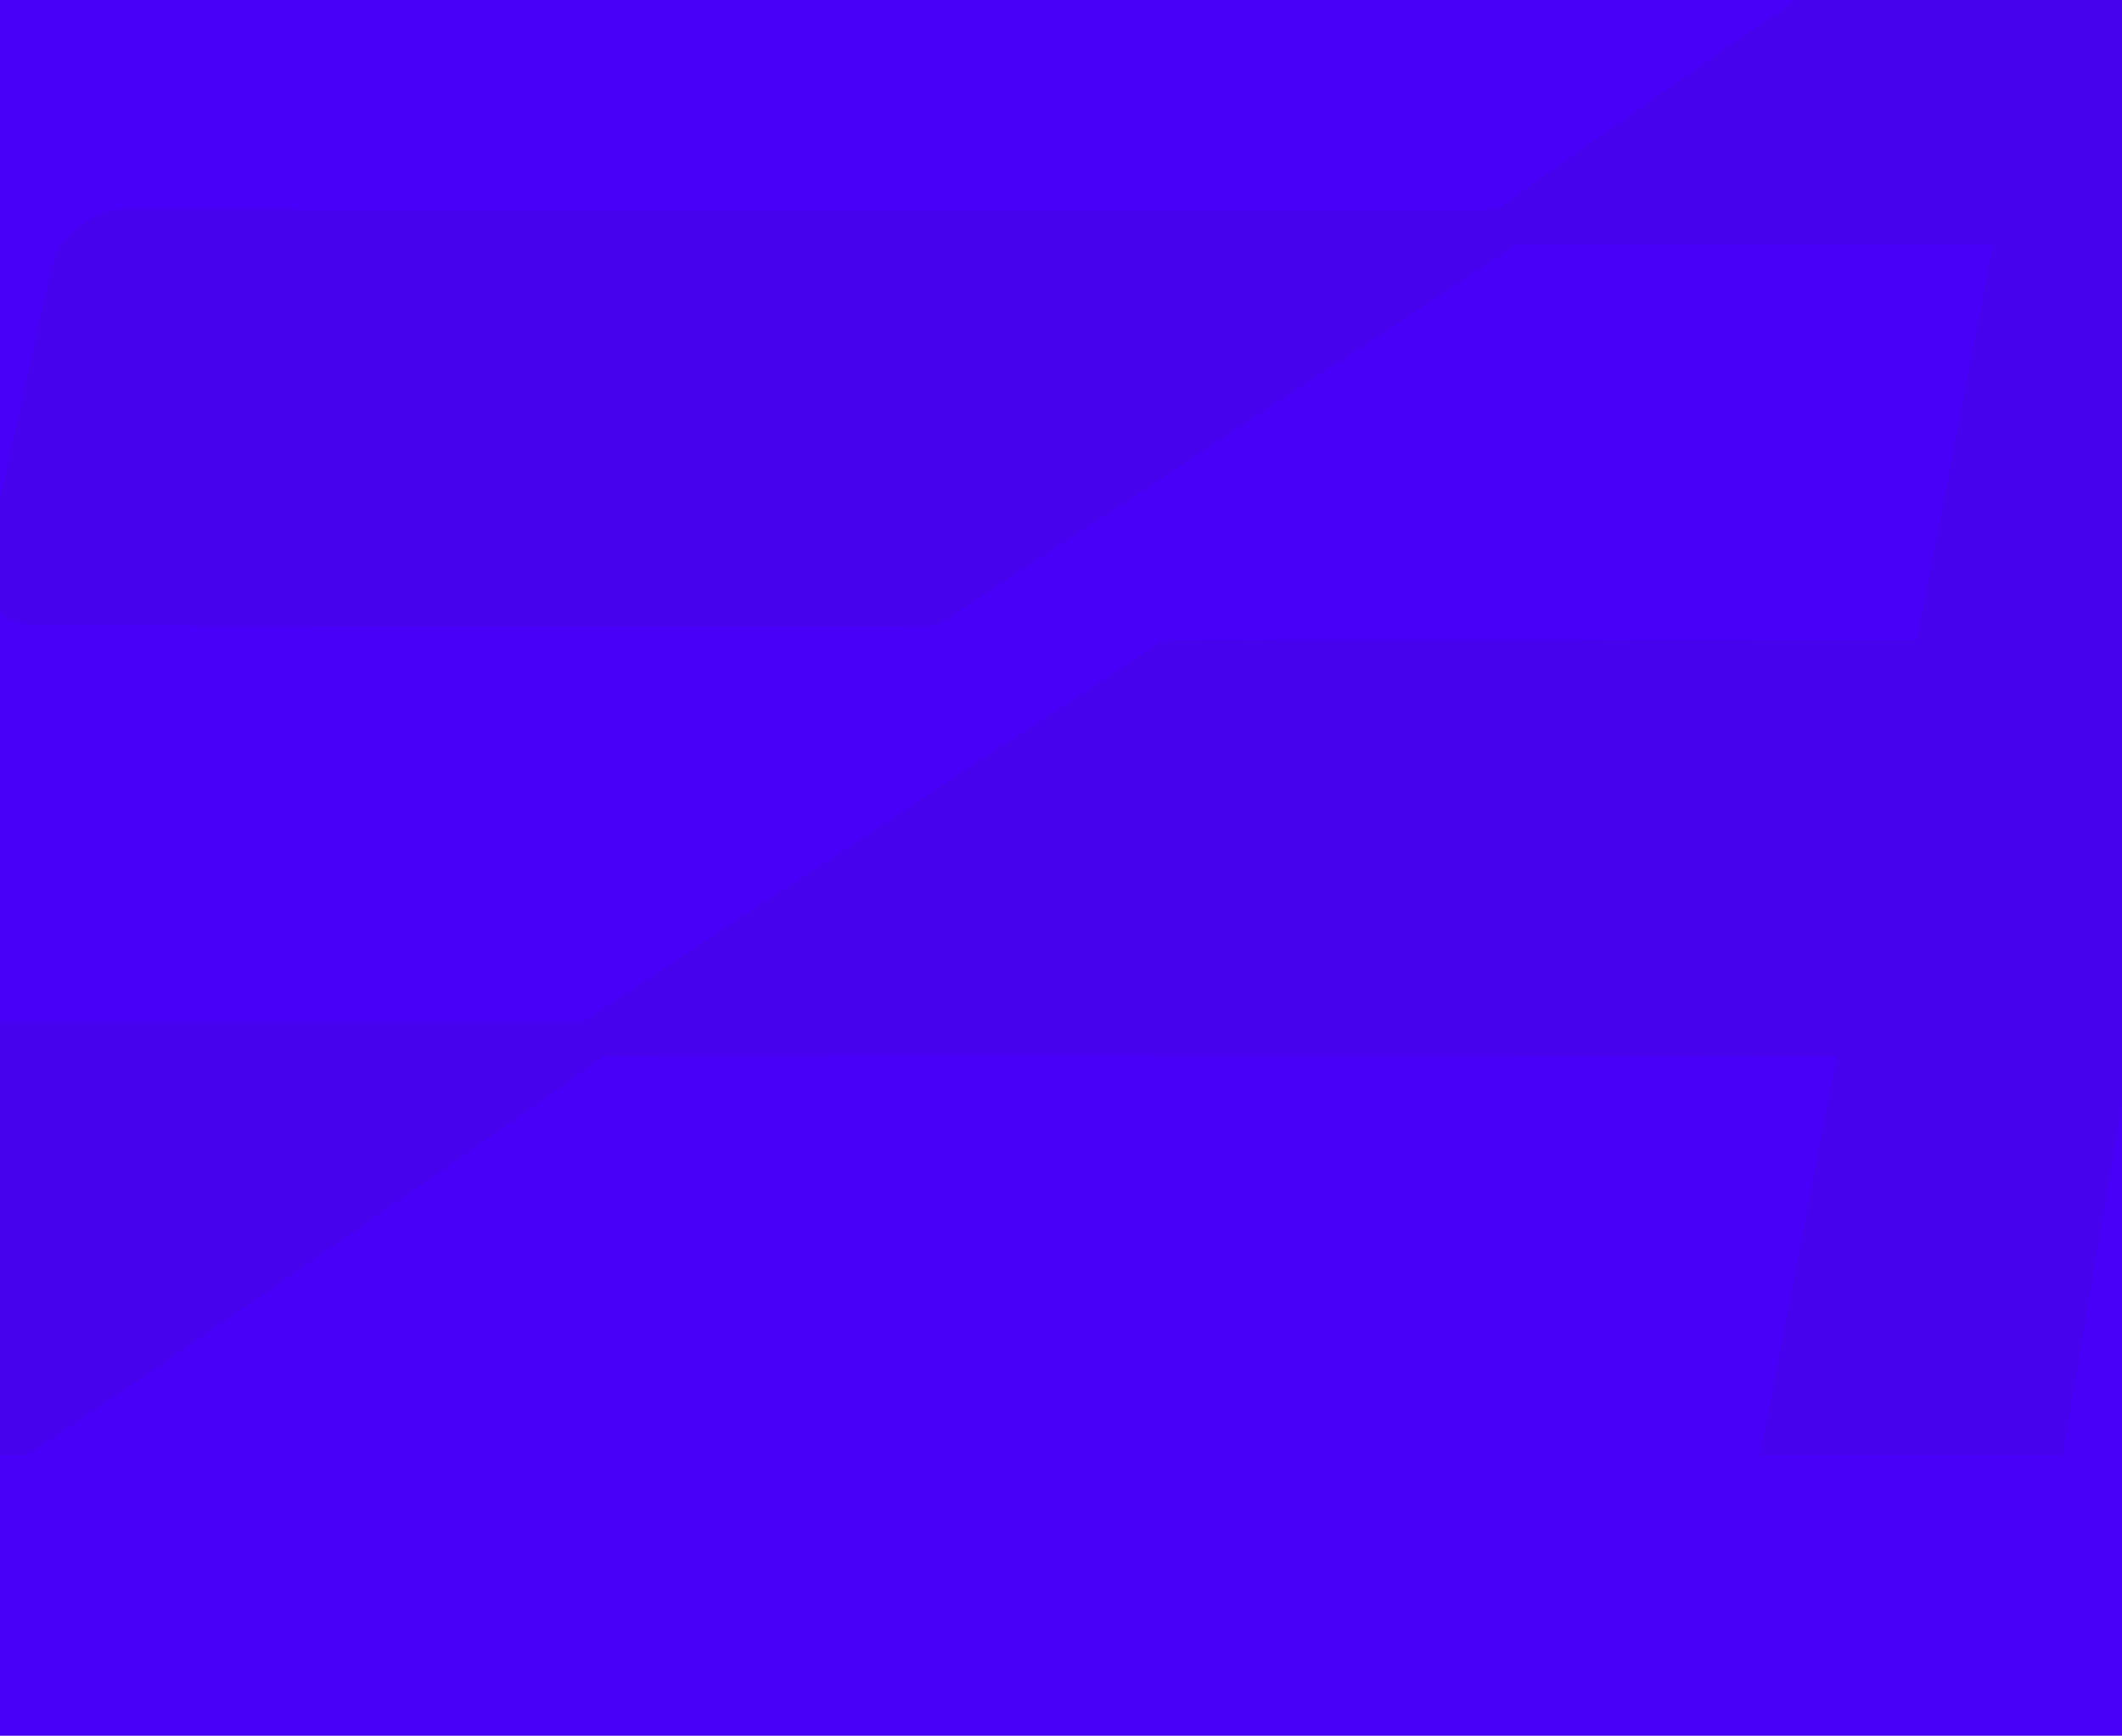 <svg width="1960" height="1603" viewBox="0 0 1960 1603" fill="none" xmlns="http://www.w3.org/2000/svg">
<g clip-path="url(#clip0_1226_4373)">
<rect width="1960" height="1603" fill="#4800F8"/>
<path fill-rule="evenodd" clip-rule="evenodd" d="M116.87 193.296C116.87 193.296 1378.47 196.767 1383.2 193.296C1480.81 121.455 1909.63 -173.913 1914.75 -174.202C1915.71 -174.202 1916.87 -174.299 1918.03 -174.299V-174.974H2160.7L1905.39 1344.2H1625.87L1696.76 975.64C1377.02 974.868 560.456 973.229 556.79 975.929C459.18 1047.77 30.352 1343.14 25.144 1343.43C-9 1345.16 -154.837 1343.43 -154.837 1343.43C-155.126 1344.01 -179.914 1344.39 -176.345 1326.65C-161.974 1254.52 -112.88 976.315 -112.59 975.929C-112.59 975.929 -109.504 943.335 -69.862 943.335C68.451 943.142 538.561 943.817 538.657 943.335C538.657 943.335 1014.94 630.224 1073.78 592.134C1078.12 589.338 1535.11 590.688 1770.74 591.555L1841.06 225.986C1651.91 225.986 1401.33 225.6 1401.33 225.986C1401.33 225.986 924.95 539.193 866.21 577.187C860.327 580.948 31.992 577.187 31.992 577.187C0.356 577.187 -19.61 551.633 -12.665 520.004L46.846 250.479C53.79 218.946 85.137 193.296 116.774 193.296H116.87Z" fill="#232323" fill-opacity="0.05"/>
</g>
<defs>
<clipPath id="clip0_1226_4373">
<rect width="1960" height="1603" fill="white"/>
</clipPath>
</defs>
</svg>
